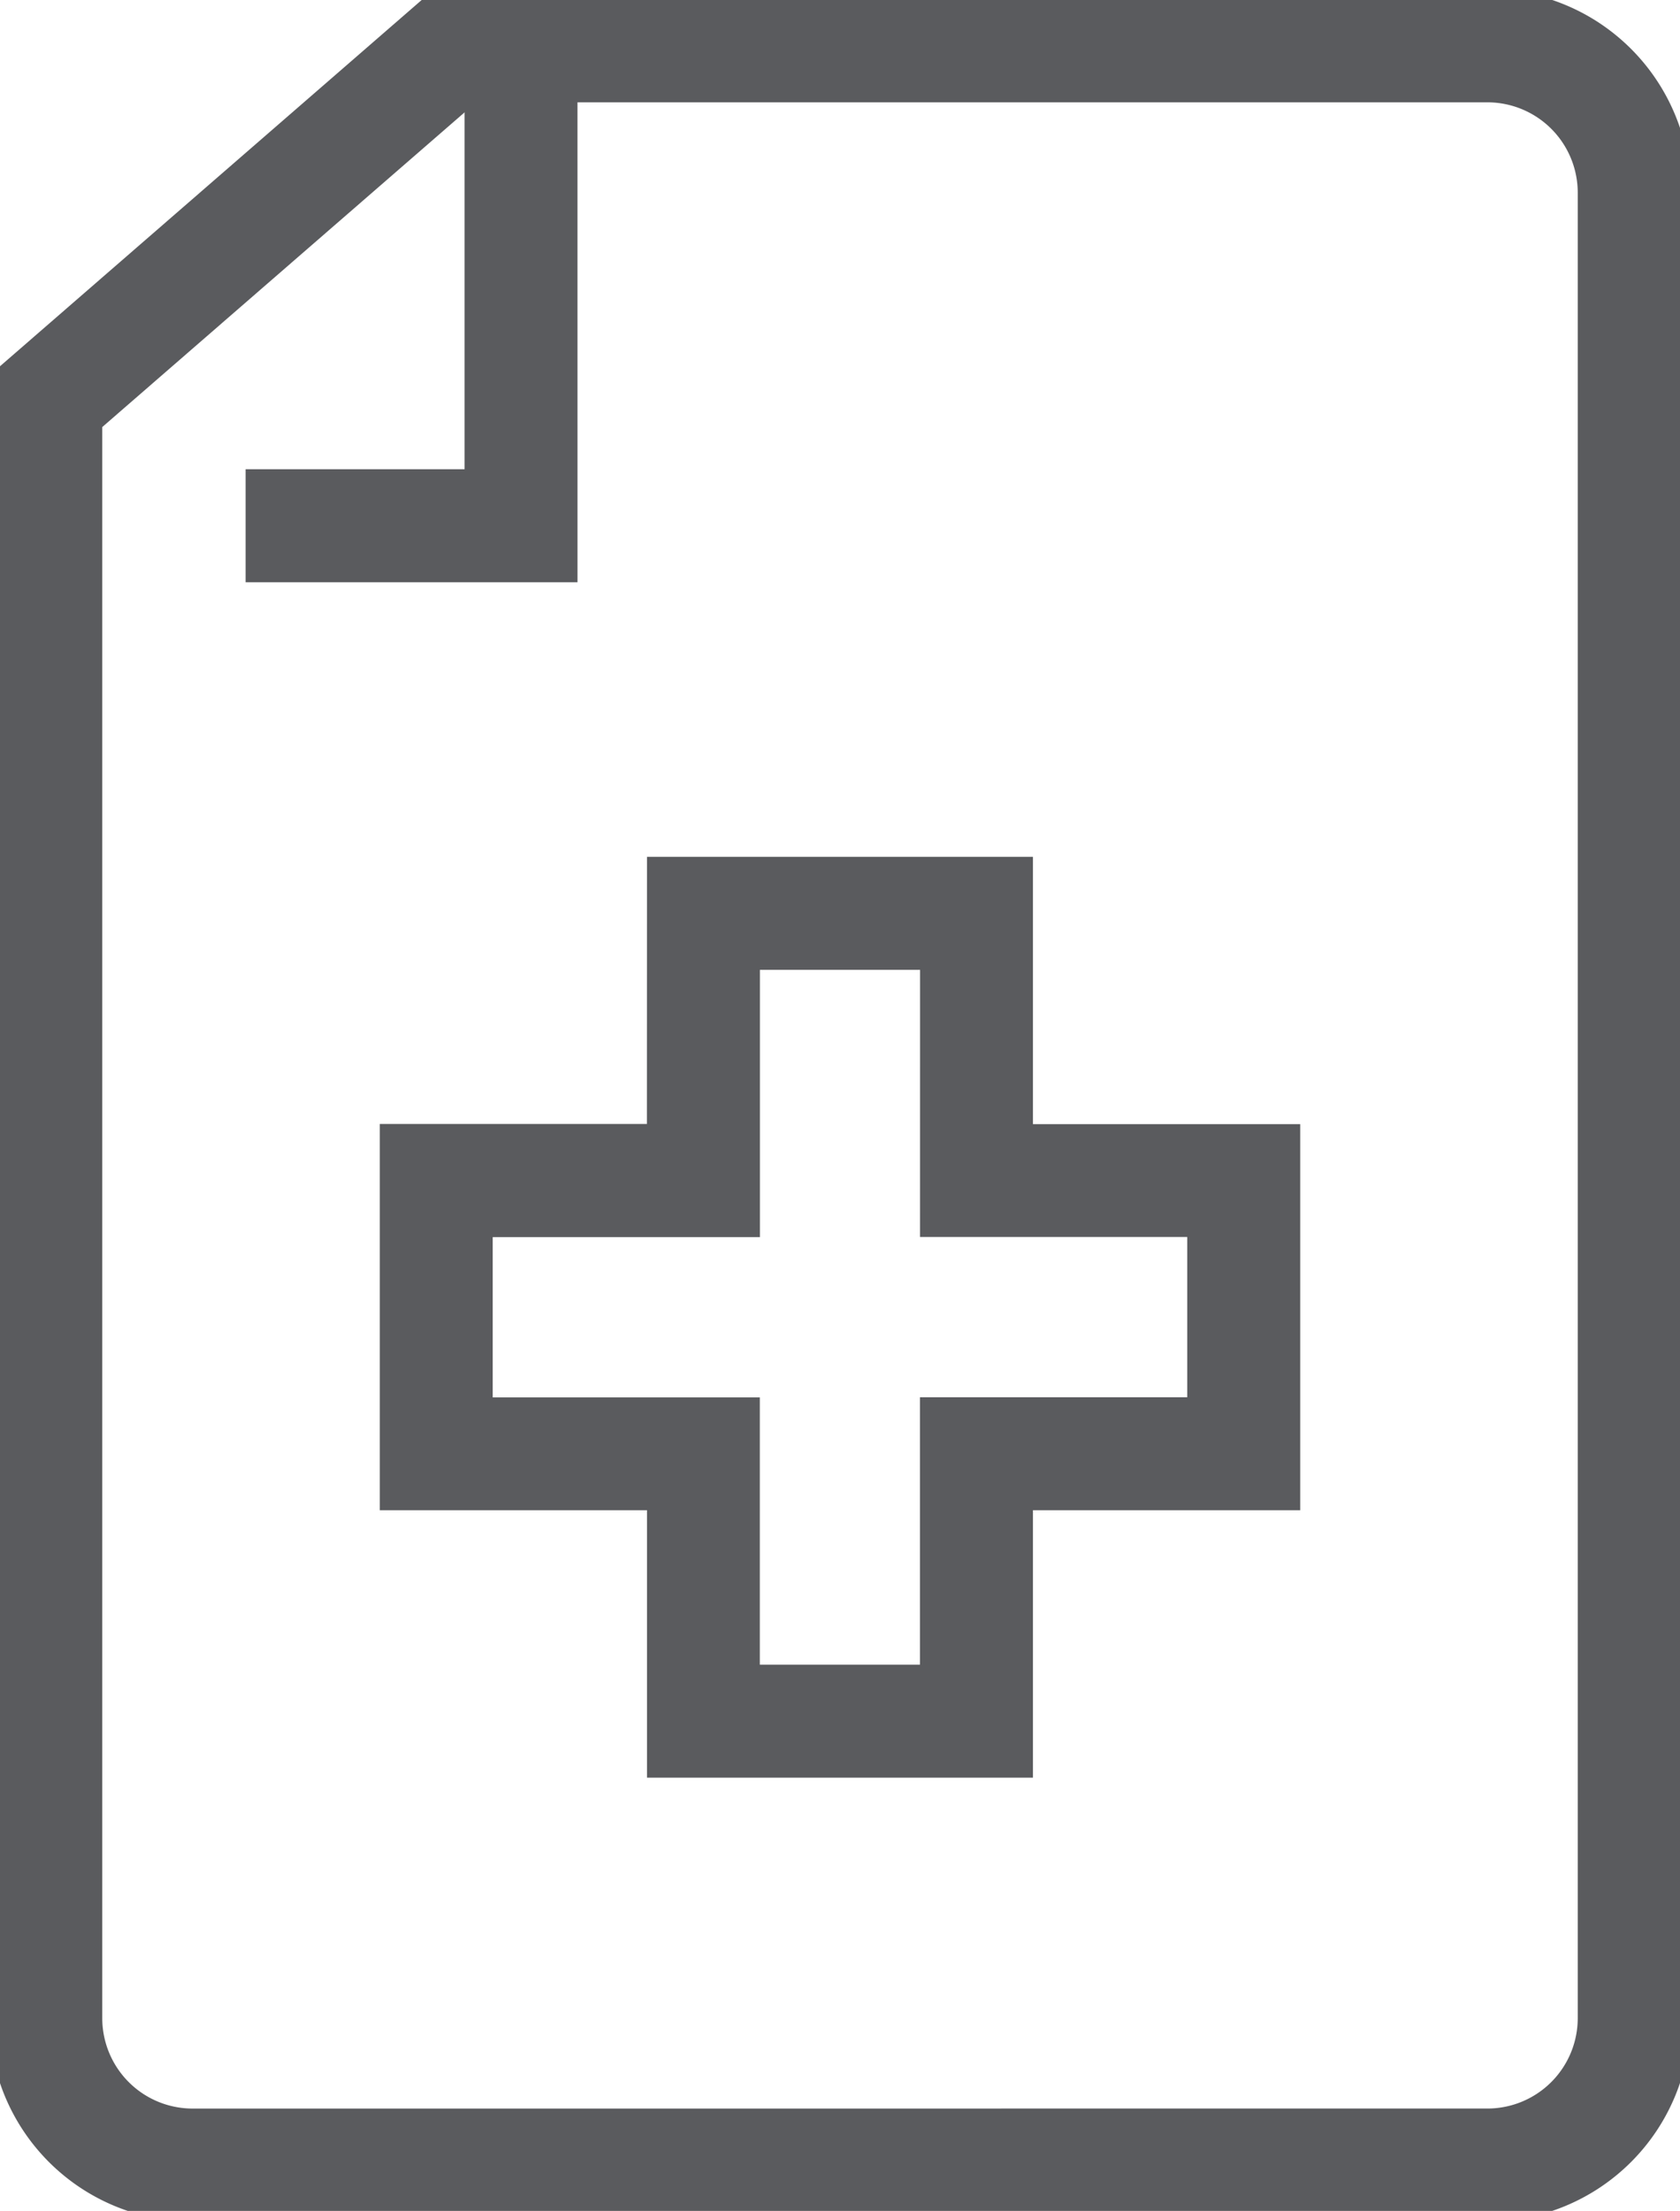 <svg xmlns="http://www.w3.org/2000/svg" xmlns:xlink="http://www.w3.org/1999/xlink" width="59.517" height="78.273" viewBox="0 0 59.517 78.273"><defs><style>.a{fill:none;stroke:#5a5b5e;stroke-width:4px;}.b{fill:#5a5b5e;}.c{clip-path:url(#a);}</style><clipPath id="a"><rect class="a" width="59.517" height="78.273"/></clipPath></defs><path class="b" d="M19.366,22.9H33.039v9.463h9.468V46.032H33.039V55.5H19.366V46.032H9.9V32.358h9.463Zm9.674,4H23.366v9.463H13.9v5.674h9.463V51.5h5.674V42.032h9.468V36.358H29.039Z" transform="translate(3.555 7.435)"/><g transform="translate(0 0)"><g class="c"><path class="b" d="M15-.75H52.326A7.2,7.2,0,0,1,59.52,6.445V71.082a7.2,7.2,0,0,1-7.195,7.195H6.445A7.2,7.2,0,0,1-.75,71.082V12.921ZM52.326,74.276a3.2,3.2,0,0,0,3.195-3.195V6.445A3.2,3.2,0,0,0,52.326,3.25H16.495L3.25,14.746V71.082a3.2,3.2,0,0,0,3.195,3.195Z" transform="translate(0.373 0.373)"/><path class="b" d="M18.458,20.161H6.7v-4h7.757V1.514h4Z" transform="translate(2.001 0.452)"/></g></g></svg>